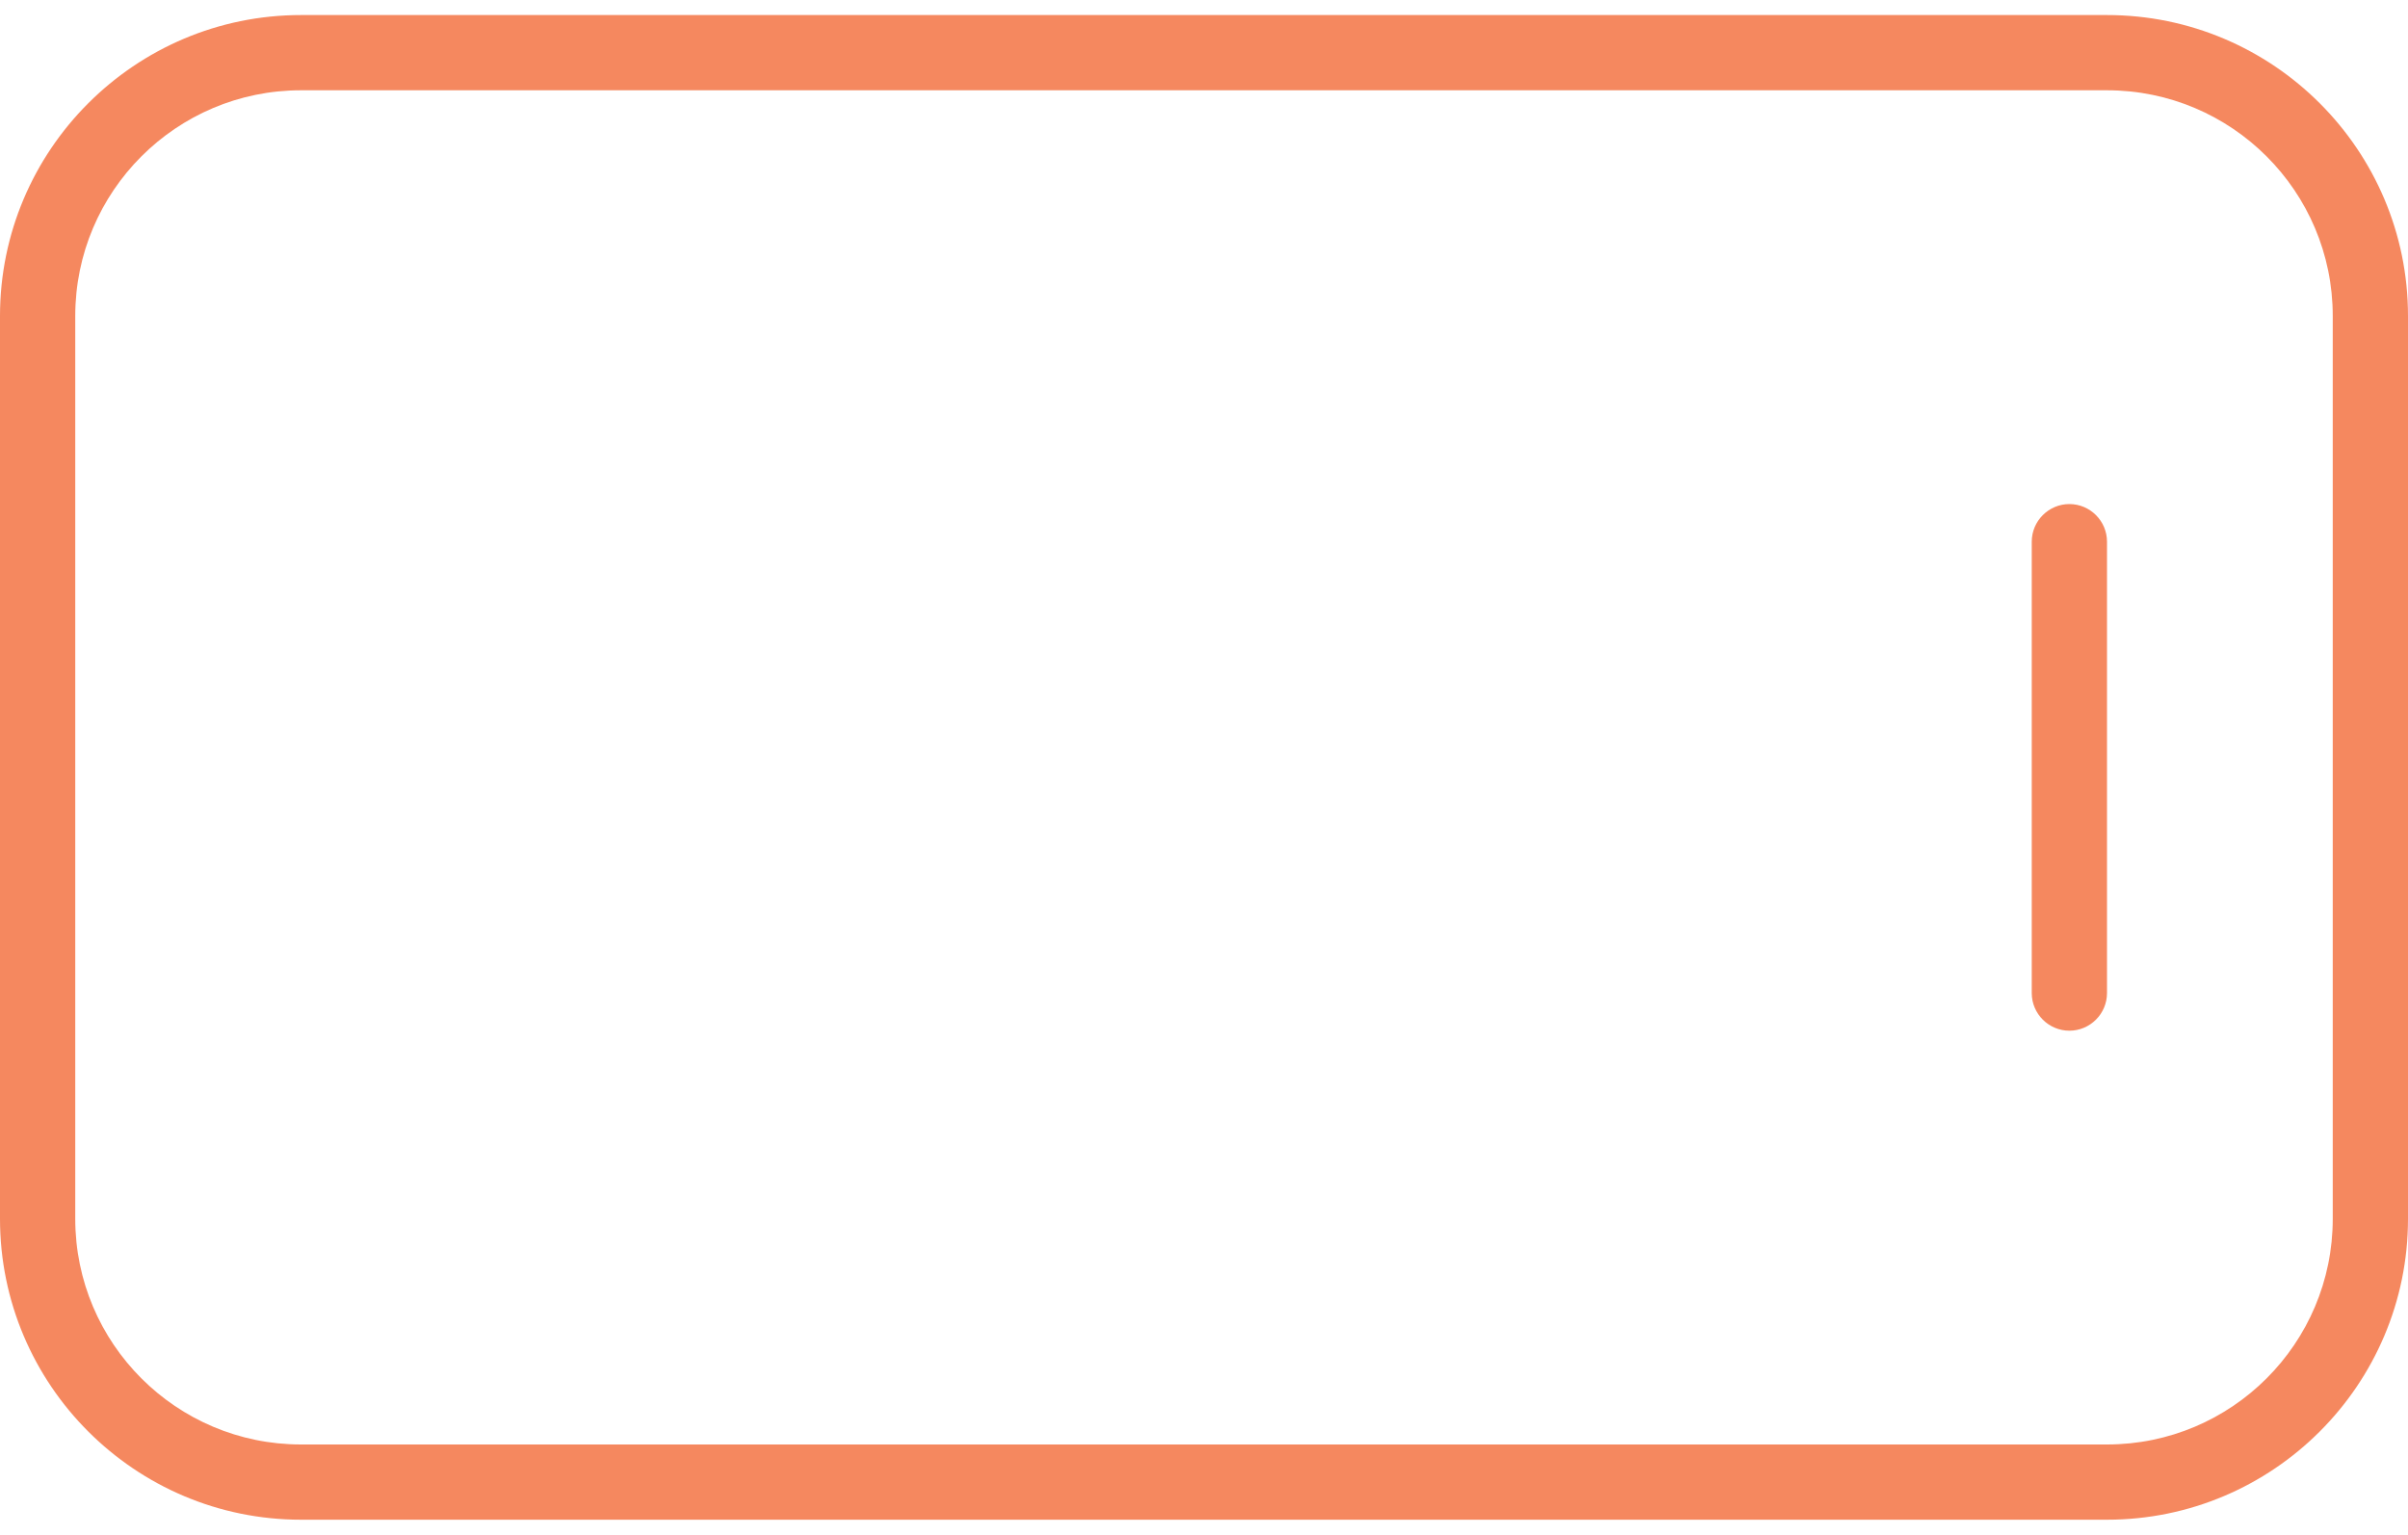 <?xml version="1.0" encoding="UTF-8"?> <svg xmlns="http://www.w3.org/2000/svg" width="80" height="51" viewBox="0 0 80 51" fill="none"><path d="M2.5 10.5C2.5 6.359 5.859 3 10 3L70 3C74.141 3 77.5 6.359 77.5 10.5L77.5 40.5C77.5 44.641 74.141 48 70 48L10 48C5.859 48 2.5 44.641 2.5 40.5L2.5 10.5ZM10 0.5C4.484 0.5 -1.96018e-07 4.984 -4.37114e-07 10.5L-1.74846e-06 40.5C-1.98955e-06 46.016 4.484 50.5 10 50.5L70 50.5C75.516 50.5 80 46.016 80 40.5L80 10.5C80 4.984 75.516 0.5 70 0.5L10 0.5ZM67.5 18L67.5 33C67.5 33.688 68.062 34.25 68.75 34.25C69.438 34.25 70 33.688 70 33L70 18C70 17.312 69.438 16.75 68.75 16.75C68.062 16.75 67.5 17.312 67.5 18Z" fill="#F5885F"></path></svg> 